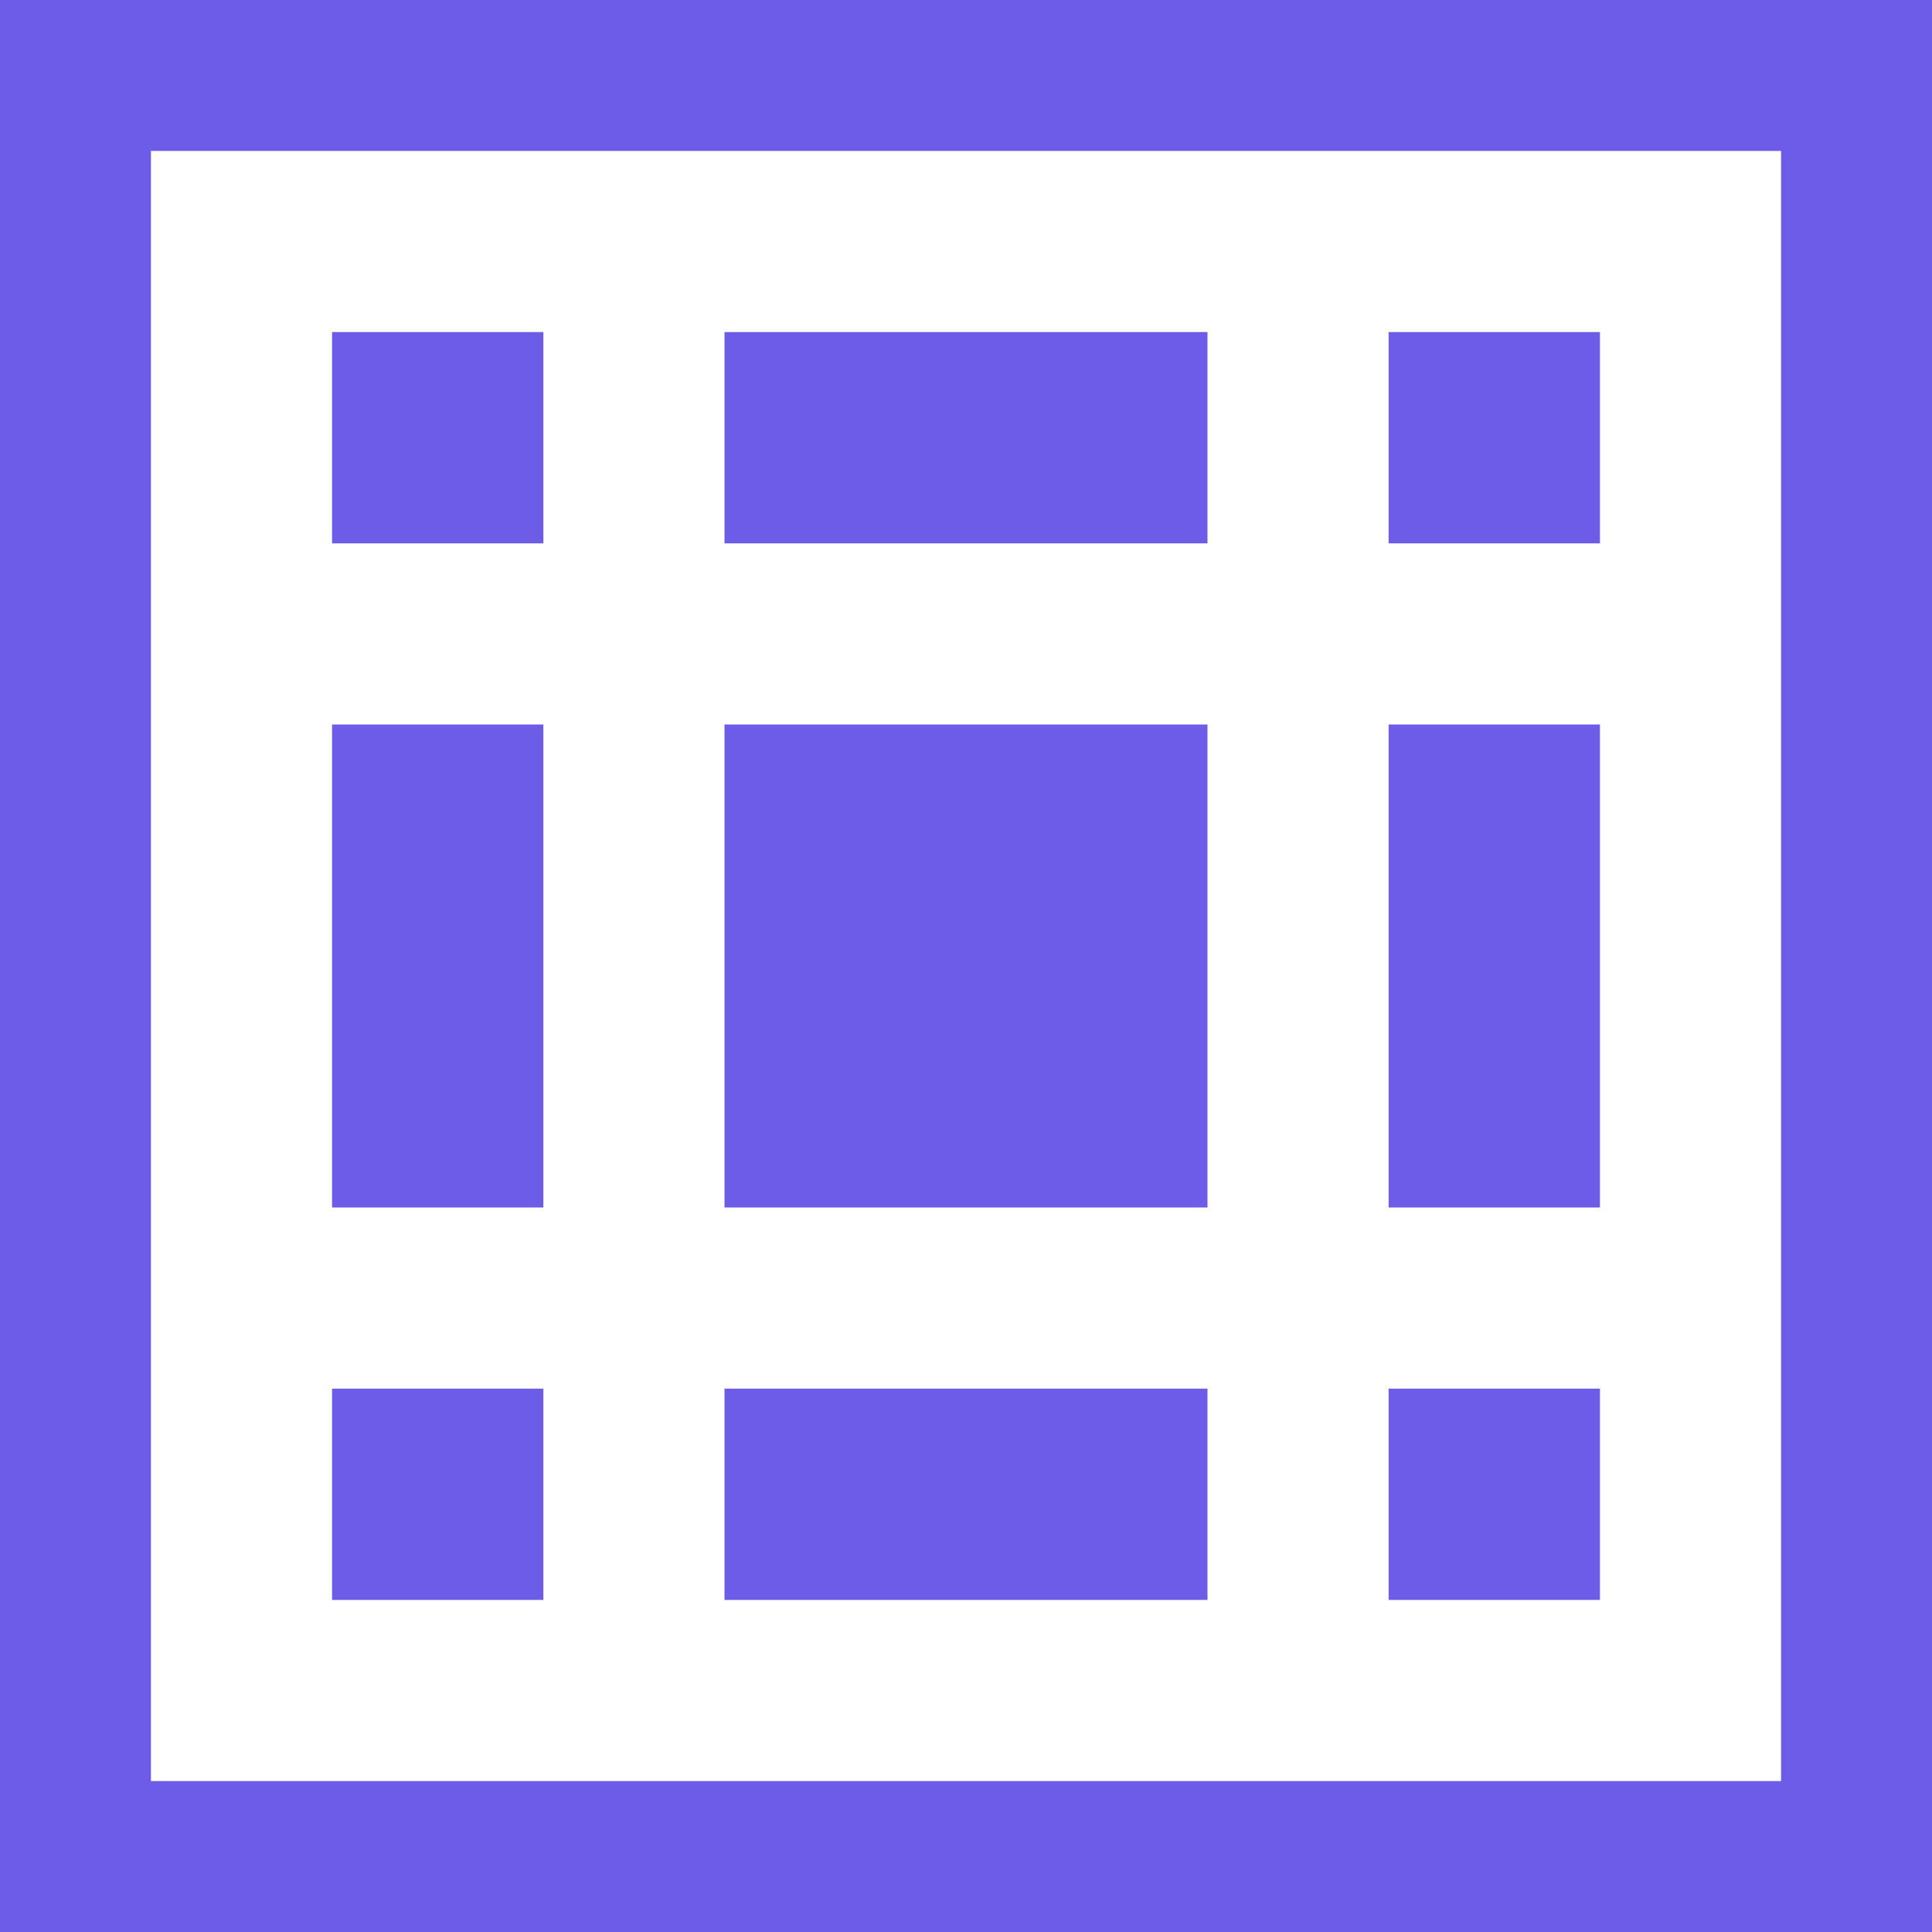 <svg xmlns="http://www.w3.org/2000/svg" width="32" height="32" viewBox="0 0 32 32">
  <rect width="32" height="32" fill="#6C5CE7"/>
  
  <!-- Grid lines -->
  <line x1="10.5" y1="4" x2="10.5" y2="28" stroke="white" stroke-width="3"/>
  <line x1="21.5" y1="4" x2="21.5" y2="28" stroke="white" stroke-width="3"/>
  <line x1="4" y1="10.5" x2="28" y2="10.5" stroke="white" stroke-width="3"/>
  <line x1="4" y1="21.5" x2="28" y2="21.5" stroke="white" stroke-width="3"/>
    <!-- Outer border -->
  <rect x="4" y="4" width="24" height="24" fill="none" stroke="white" stroke-width="3"/>
</svg>